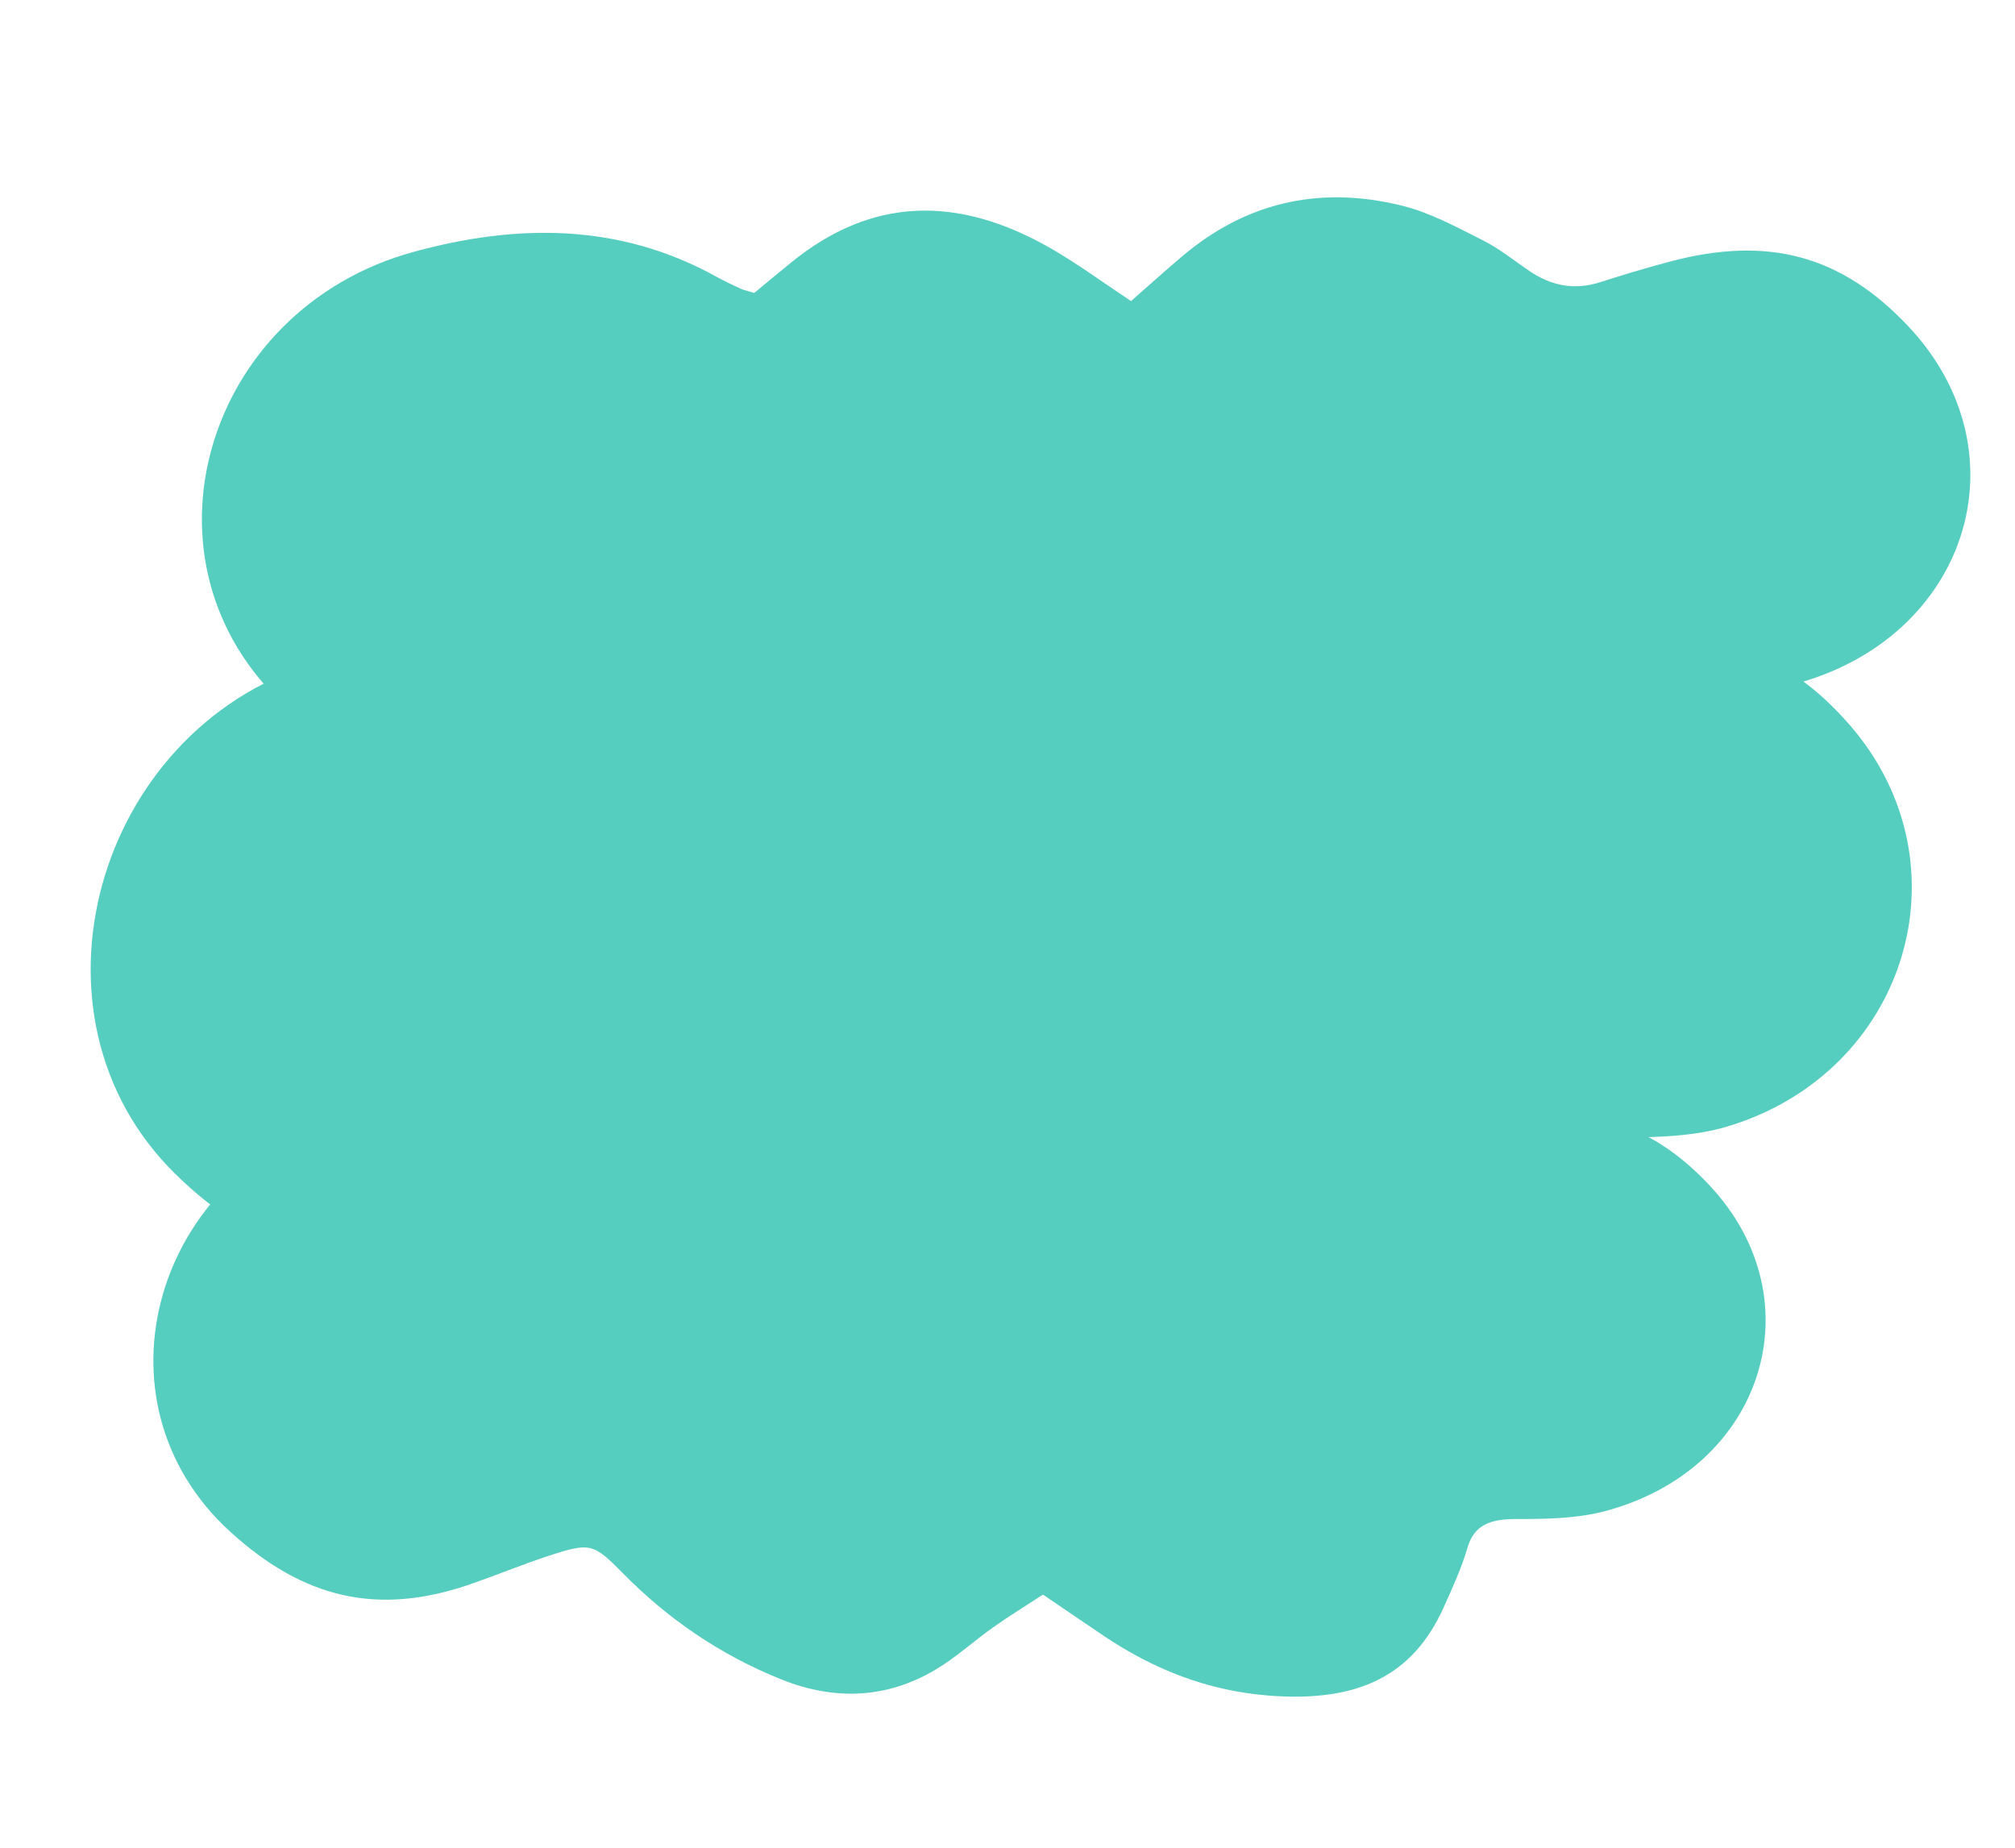 <svg width="1329" height="1219" viewBox="0 0 1329 1219" fill="none" xmlns="http://www.w3.org/2000/svg">
<path d="M776.824 511.641C764.421 519.727 752.405 527.112 741.034 535.139C726.535 545.402 713.655 557.423 698.161 566.48C664.412 586.267 626.997 588.963 587.43 573.033C542.456 554.959 504.917 528.76 473.143 496.513C451.47 474.54 449.502 473.657 418.525 483.834C399.793 489.995 381.801 497.462 363.223 503.931C294.755 527.838 241.078 513.785 188.906 466.325C84.708 371.542 134.529 204.209 272.399 166.264C339.318 147.842 407.671 146.406 472.977 182.79C477.972 185.573 483.267 187.981 488.519 190.438C490.226 191.251 492.175 191.621 497.464 193.237C504.919 187.065 513.45 179.937 522.102 172.913C574.15 130.733 630.735 127.71 694.049 164.394C711.191 174.335 726.93 185.971 745.982 198.593C757.809 188.21 768.533 178.525 779.614 169.152C819.324 135.493 867.34 121.369 925.116 135.772C943.61 140.393 960.952 149.943 977.95 158.476C988.996 164.043 998.552 171.829 1008.7 178.72C1023.13 188.563 1038.41 191.592 1055.46 186.12C1070.68 181.229 1086.05 176.617 1101.62 172.488C1166.29 155.342 1214.55 168.522 1258.49 215.078C1337 298.231 1298.11 421.273 1182.74 451.461C1163.09 456.598 1140.82 457.076 1119.61 456.989C1100.34 456.904 1088.68 461.296 1083.92 477.593C1079.57 492.432 1073.03 506.746 1066.59 521.022C1044.43 570.225 1004.99 589.801 940.262 584.758C895.515 581.271 856.627 565.562 821.262 541.89C807.236 532.48 793.366 522.954 776.782 511.69L776.824 511.641Z" fill="#55CDBF"/>
<path d="M687.966 1051.77C676.658 1059.14 665.703 1065.88 655.336 1073.19C642.118 1082.55 630.376 1093.51 616.251 1101.77C585.482 1119.81 551.372 1122.26 515.3 1107.74C474.299 1091.26 440.076 1067.38 411.108 1037.98C391.35 1017.95 389.556 1017.14 361.315 1026.42C344.238 1032.04 327.834 1038.84 310.898 1044.74C248.477 1066.54 199.542 1053.73 151.978 1010.46C56.984 924.047 102.404 771.494 228.096 736.901C289.104 720.107 351.419 718.797 410.957 751.967C415.511 754.505 420.338 756.7 425.126 758.94C426.682 759.681 428.46 760.019 433.281 761.492C440.077 755.865 447.856 749.366 455.742 742.963C503.193 704.509 554.78 701.753 612.502 735.197C628.13 744.259 642.478 754.867 659.848 766.375C670.63 756.909 680.406 748.08 690.509 739.535C726.711 708.849 770.486 695.972 823.159 709.103C840.019 713.316 855.829 722.022 871.326 729.801C881.396 734.877 890.108 741.974 899.359 748.257C912.516 757.23 926.445 759.992 941.99 755.003C955.864 750.544 969.882 746.339 984.076 742.576C1043.03 726.944 1087.03 738.96 1127.09 781.403C1198.66 857.211 1163.2 969.386 1058.03 996.907C1040.11 1001.59 1019.81 1002.03 1000.47 1001.95C982.902 1001.87 972.272 1005.87 967.935 1020.73C963.972 1034.26 958.006 1047.31 952.14 1060.32C931.937 1105.18 895.981 1123.03 836.967 1118.43C796.172 1115.25 760.719 1100.93 728.478 1079.35C715.691 1070.77 703.046 1062.08 687.927 1051.82L687.966 1051.77Z" fill="#55CDBF"/>
<path d="M719.925 816.228C707.038 825.431 694.561 833.846 682.738 842.968C667.663 854.63 654.229 868.232 638.147 878.563C603.116 901.132 564.562 904.679 524.065 887.467C478.034 867.941 439.775 839.24 407.539 803.705C385.551 779.493 383.539 778.536 351.502 790.339C332.129 797.484 313.499 806.077 294.28 813.564C223.45 841.229 168.402 826.316 115.39 774.096C9.518 669.806 63.252 482.332 205.729 438.002C274.885 416.481 345.268 413.896 411.961 453.566C417.061 456.6 422.477 459.212 427.848 461.879C429.592 462.761 431.594 463.147 437.014 464.874C444.778 457.879 453.665 449.801 462.673 441.837C516.869 394.013 575.161 389.826 639.799 429.86C657.299 440.708 673.33 453.469 692.758 467.283C705.084 455.525 716.265 444.561 727.81 433.941C769.179 395.804 818.813 379.351 878.077 394.596C897.046 399.488 914.758 409.897 932.131 419.177C943.42 425.232 953.143 433.784 963.487 441.329C978.199 452.107 993.883 455.269 1011.51 448.917C1027.25 443.239 1043.15 437.871 1059.23 433.039C1126.05 412.974 1175.54 426.991 1220.09 478.32C1299.69 569.998 1257.85 707.883 1138.65 743.233C1118.34 749.248 1095.42 750.102 1073.58 750.309C1053.75 750.49 1041.68 755.56 1036.54 773.818C1031.85 790.441 1024.91 806.511 1018.07 822.536C994.542 877.769 953.657 900.184 887.096 895.486C841.084 892.236 801.283 875.263 765.226 849.351C750.926 839.05 736.787 828.617 719.881 816.284L719.925 816.228Z" fill="#55CDBF"/>
</svg>

